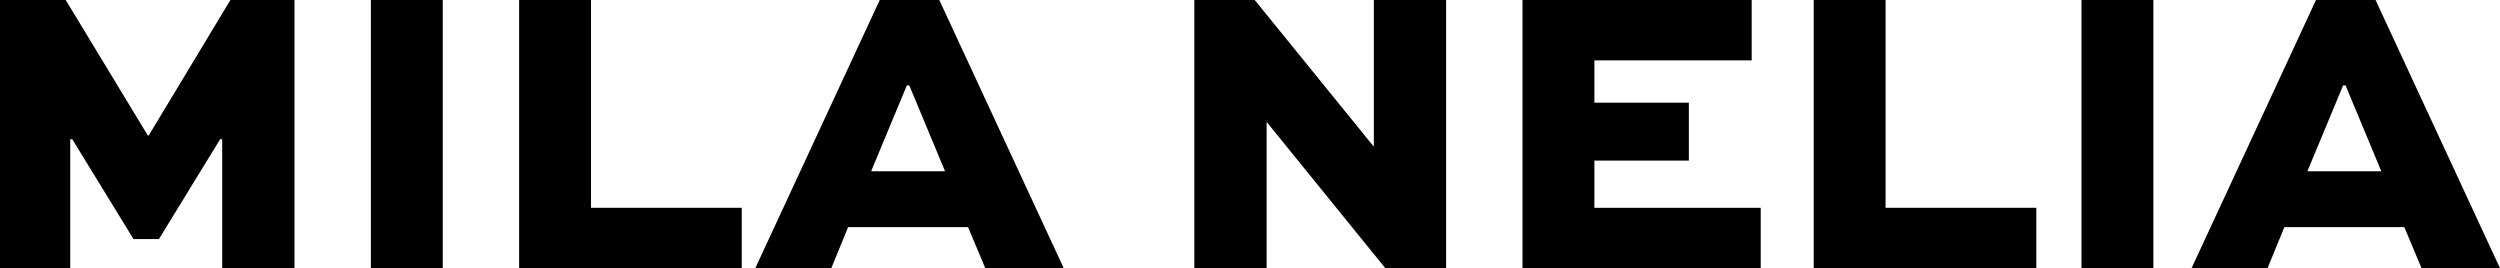 <?xml version="1.0" encoding="UTF-8"?>
<svg id="Laag_2" data-name="Laag 2" xmlns="http://www.w3.org/2000/svg" viewBox="0 0 486.96 52.24">
  <g id="Laag_1-2" data-name="Laag 1">
    <g>
      <path d="m43.28,52.24v-25.12h-.4l-11.92,19.44h-4.96l-11.92-19.44h-.4v25.12H0V0h12.8l16,26.4h.16L44.88,0h12.48v52.24h-14.08Z"/>
      <path d="m72.24,52.24V0h14v52.24h-14Z"/>
      <path d="m115.12,0v40.48h29.36v11.76h-43.36V0h14Z"/>
      <path d="m147.12,52.24L171.36,0h11.6l24.24,52.24h-15.28l-3.36-8h-23.36l-3.28,8h-14.8Zm22.56-18.88h14.4l-6.96-16.72h-.48l-6.96,16.72Z"/>
      <path d="m281.68,0v52.24h-11.84l-23.04-28.4h-.08v28.4h-14.08V0h11.76l23.12,28.48h.08V0h14.08Z"/>
      <path d="m328.96,31.28h-18.4v9.2h32.4v11.76h-46.4V0h44.64v11.76h-30.64v8.24h18.4v11.28Z"/>
      <path d="m367.28,0v40.48h29.36v11.76h-43.36V0h14Z"/>
      <path d="m405.44,52.24V0h14v52.24h-14Z"/>
      <path d="m426.88,52.24L451.12,0h11.6l24.24,52.24h-15.28l-3.36-8h-23.36l-3.28,8h-14.8Zm22.56-18.88h14.4l-6.96-16.72h-.48l-6.96,16.72Z"/>
    </g>
  </g>
</svg>